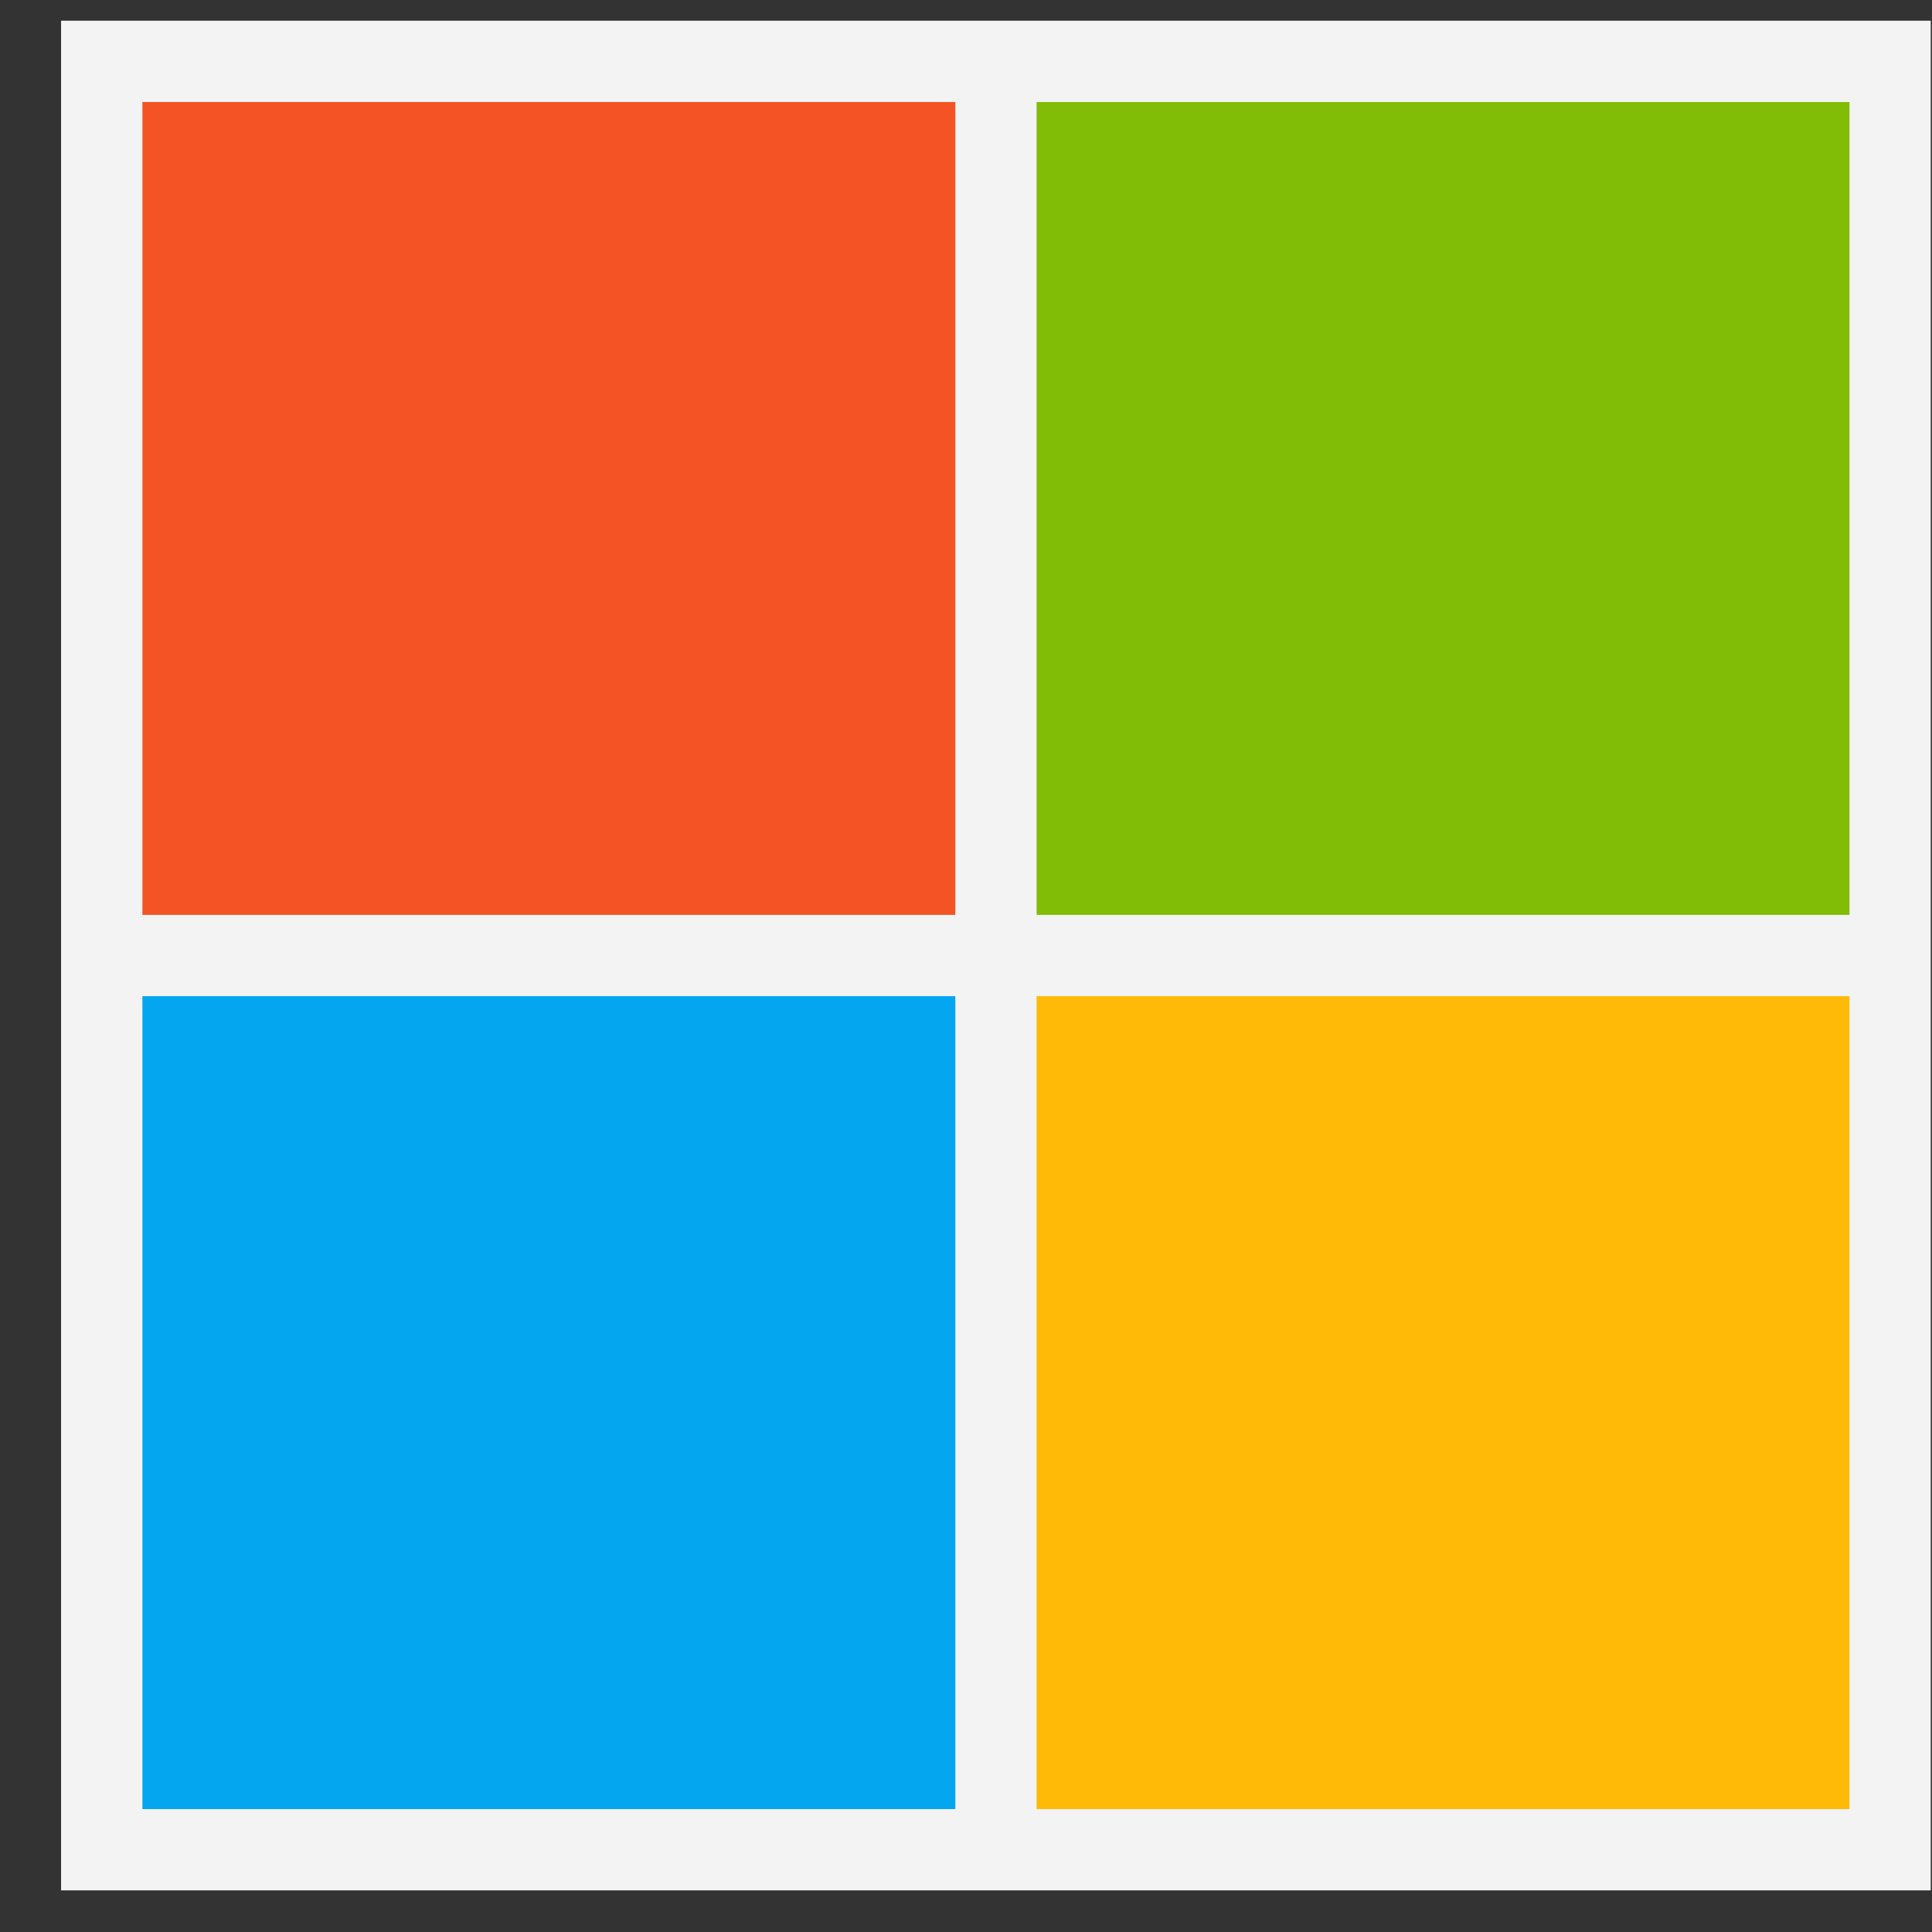 <svg width="31" height="31" viewBox="0 0 31 31" fill="none" xmlns="http://www.w3.org/2000/svg">
<rect x="0" y="0" width="31" height="31" fill="#333333" stroke="none"/>
<g clip-path="url(#clip0_1843_19860)">
<path d="M0.98 0.332H30.98V30.332H0.98V0.332Z" fill="#F3F3F3"/>
<path d="M2.285 1.637H15.329V14.68H2.285V1.637Z" fill="#F35325"/>
<path d="M16.633 1.637H29.676V14.68H16.633V1.637Z" fill="#81BC06"/>
<path d="M2.285 15.984H15.329V29.028H2.285V15.984Z" fill="#05A6F0"/>
<path d="M16.633 15.984H29.676V29.028H16.633V15.984Z" fill="#FFBA08"/>
</g>
<defs>
<clipPath id="clip0_1843_19860">
<rect width="30" height="30" fill="white" transform="translate(0.98 0.332)"/>
</clipPath>
</defs>
</svg>
